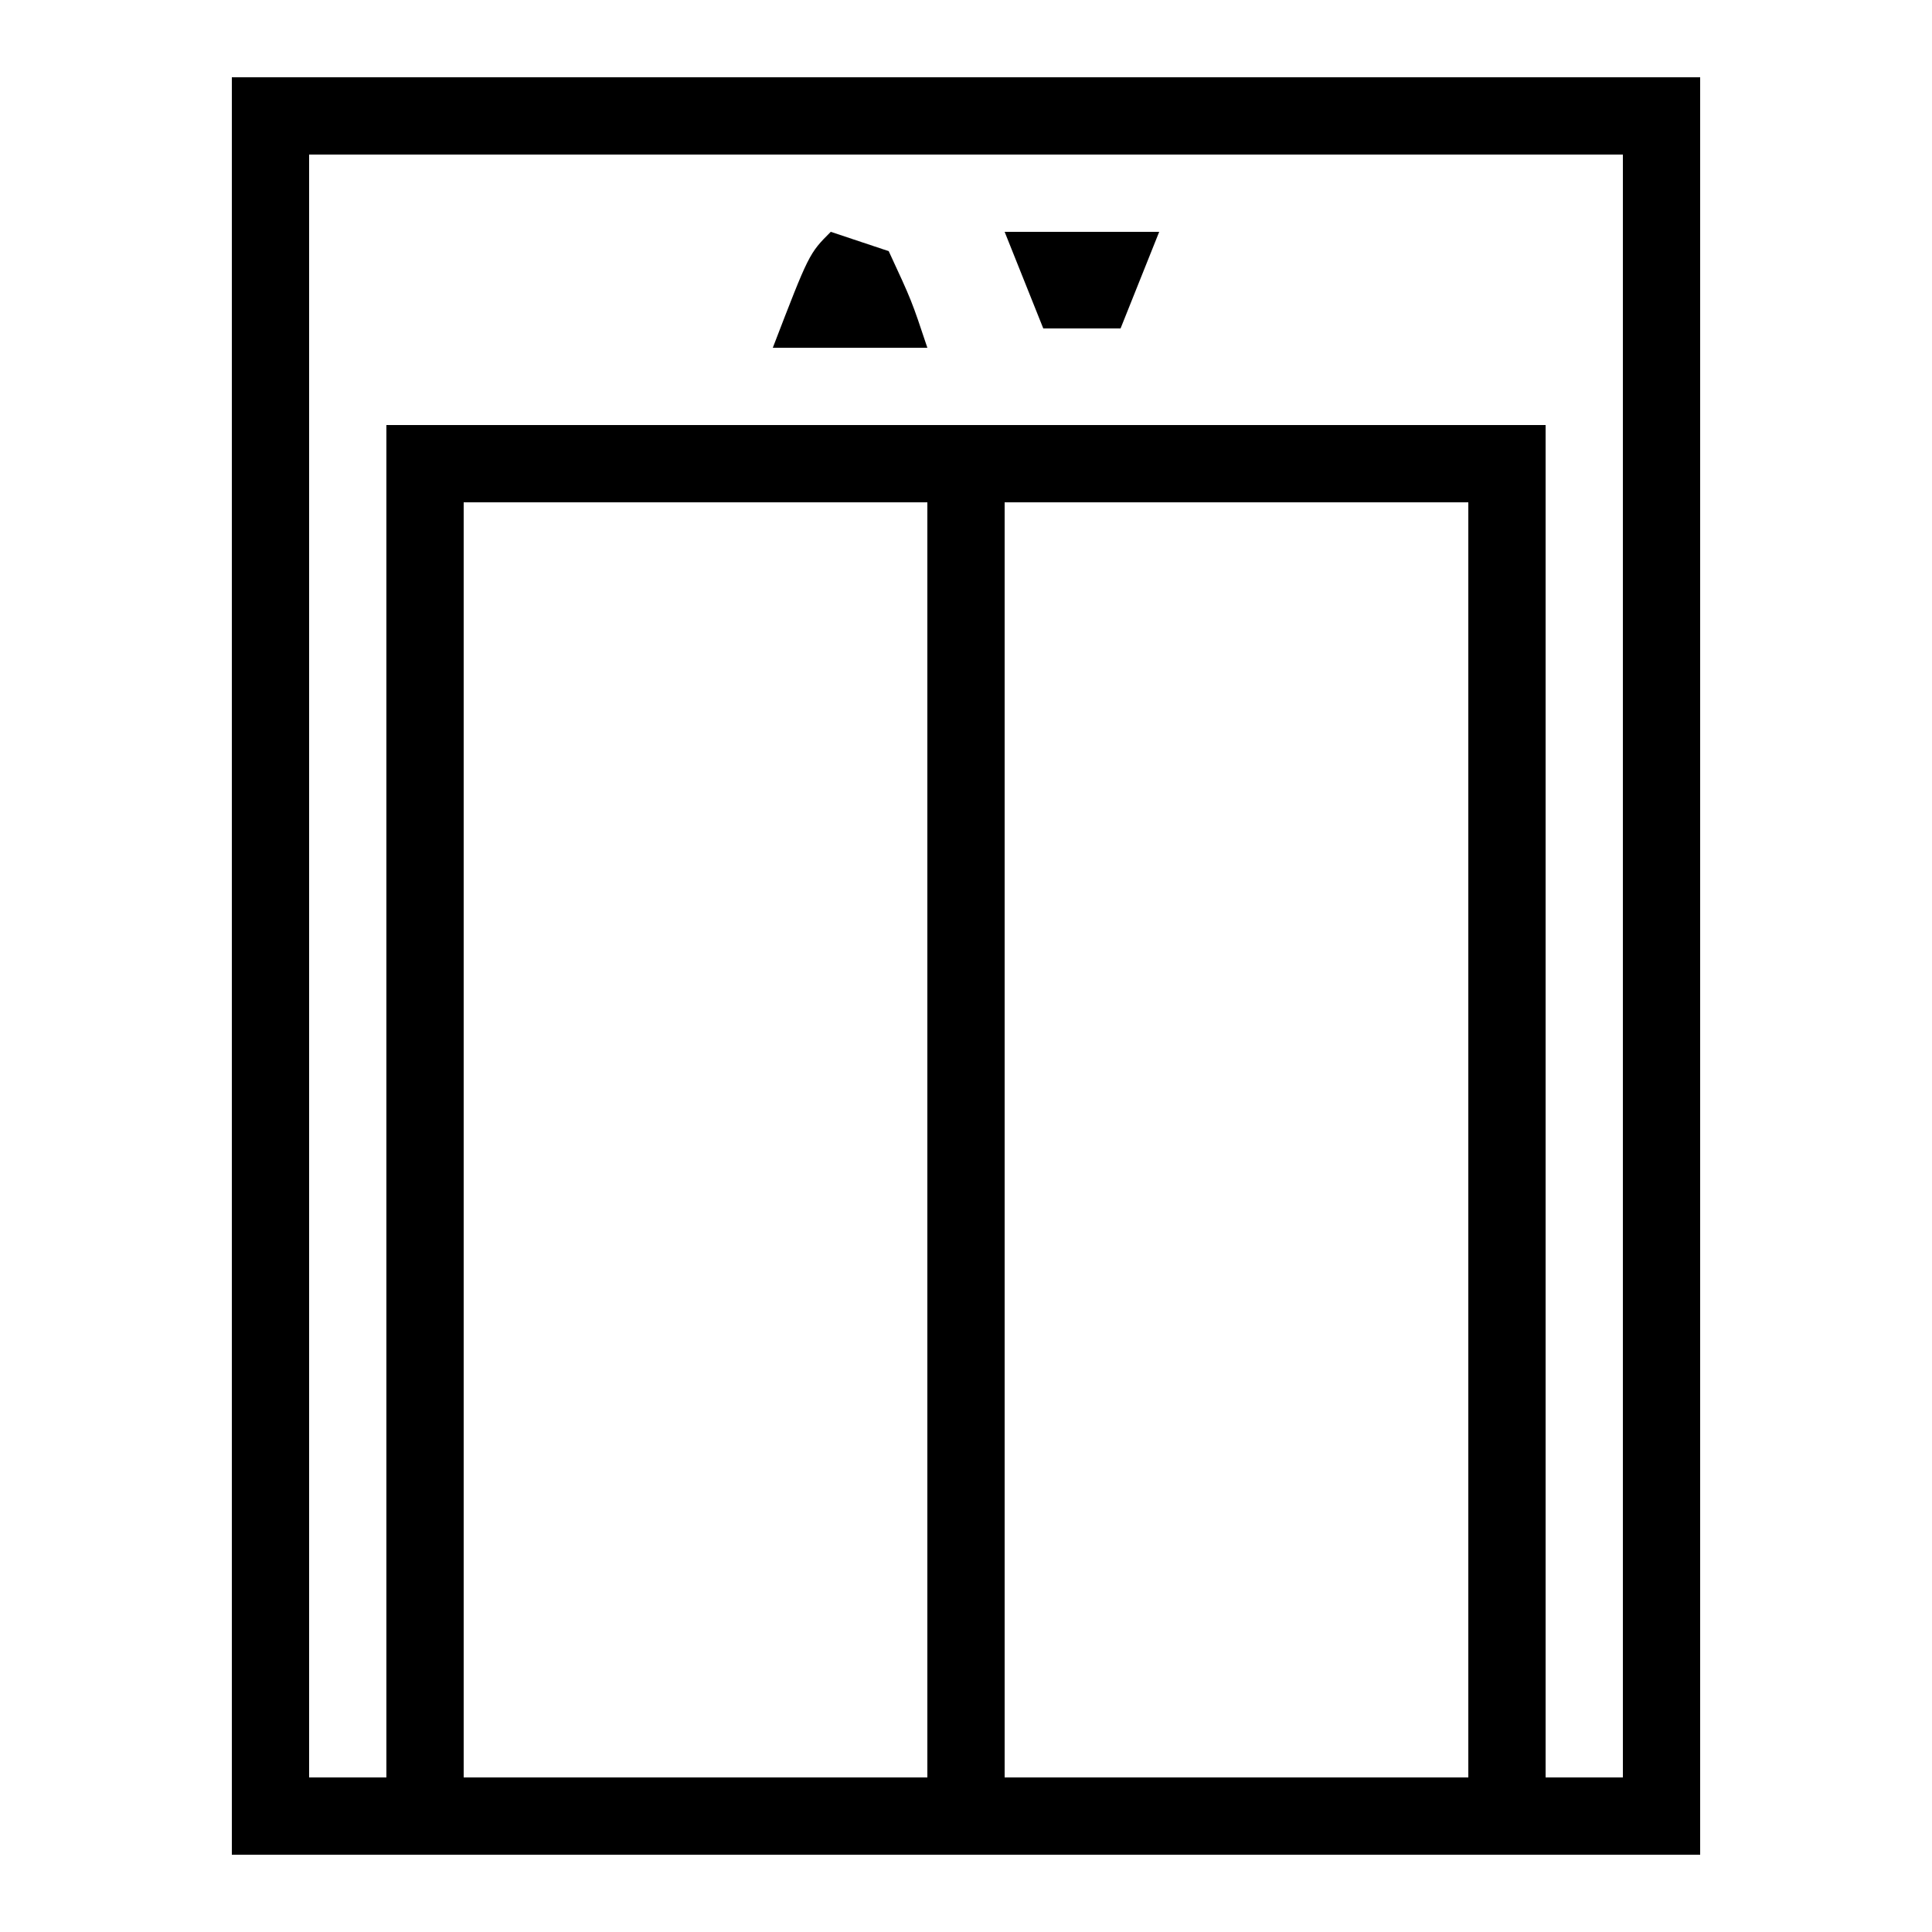 <?xml version="1.0" encoding="UTF-8"?>
<svg xmlns="http://www.w3.org/2000/svg" version="1.1" width="100" height="100">
  <path d="M0 0 C25.08 0 50.16 0 76 0 C76 30.36 76 60.72 76 92 C50.92 92 25.84 92 0 92 C0 61.64 0 31.28 0 0 Z M4 4 C4 31.72 4 59.44 4 88 C5.32 88 6.64 88 8 88 C8 64.9 8 41.8 8 18 C27.8 18 47.6 18 68 18 C68 41.1 68 64.2 68 88 C69.32 88 70.64 88 72 88 C72 60.28 72 32.56 72 4 C49.56 4 27.12 4 4 4 Z M12 22 C12 43.78 12 65.56 12 88 C19.92 88 27.84 88 36 88 C36 66.22 36 44.44 36 22 C28.08 22 20.16 22 12 22 Z M40 22 C40 43.78 40 65.56 40 88 C47.92 88 55.84 88 64 88 C64 66.22 64 44.44 64 22 C56.08 22 48.16 22 40 22 Z " fill="#000000" transform="translate(12,4)"></path>
  <path d="M0 0 C2.64 0 5.28 0 8 0 C7.34 1.65 6.68 3.3 6 5 C4.68 5 3.36 5 2 5 C1.34 3.35 0.68 1.7 0 0 Z " fill="#000000" transform="translate(52,12)"></path>
  <path d="M0 0 C0.99 0.33 1.98 0.66 3 1 C4.188 3.562 4.188 3.562 5 6 C2.36 6 -0.28 6 -3 6 C-1.125 1.125 -1.125 1.125 0 0 Z " fill="#000000" transform="translate(43,12)"></path>
</svg>
